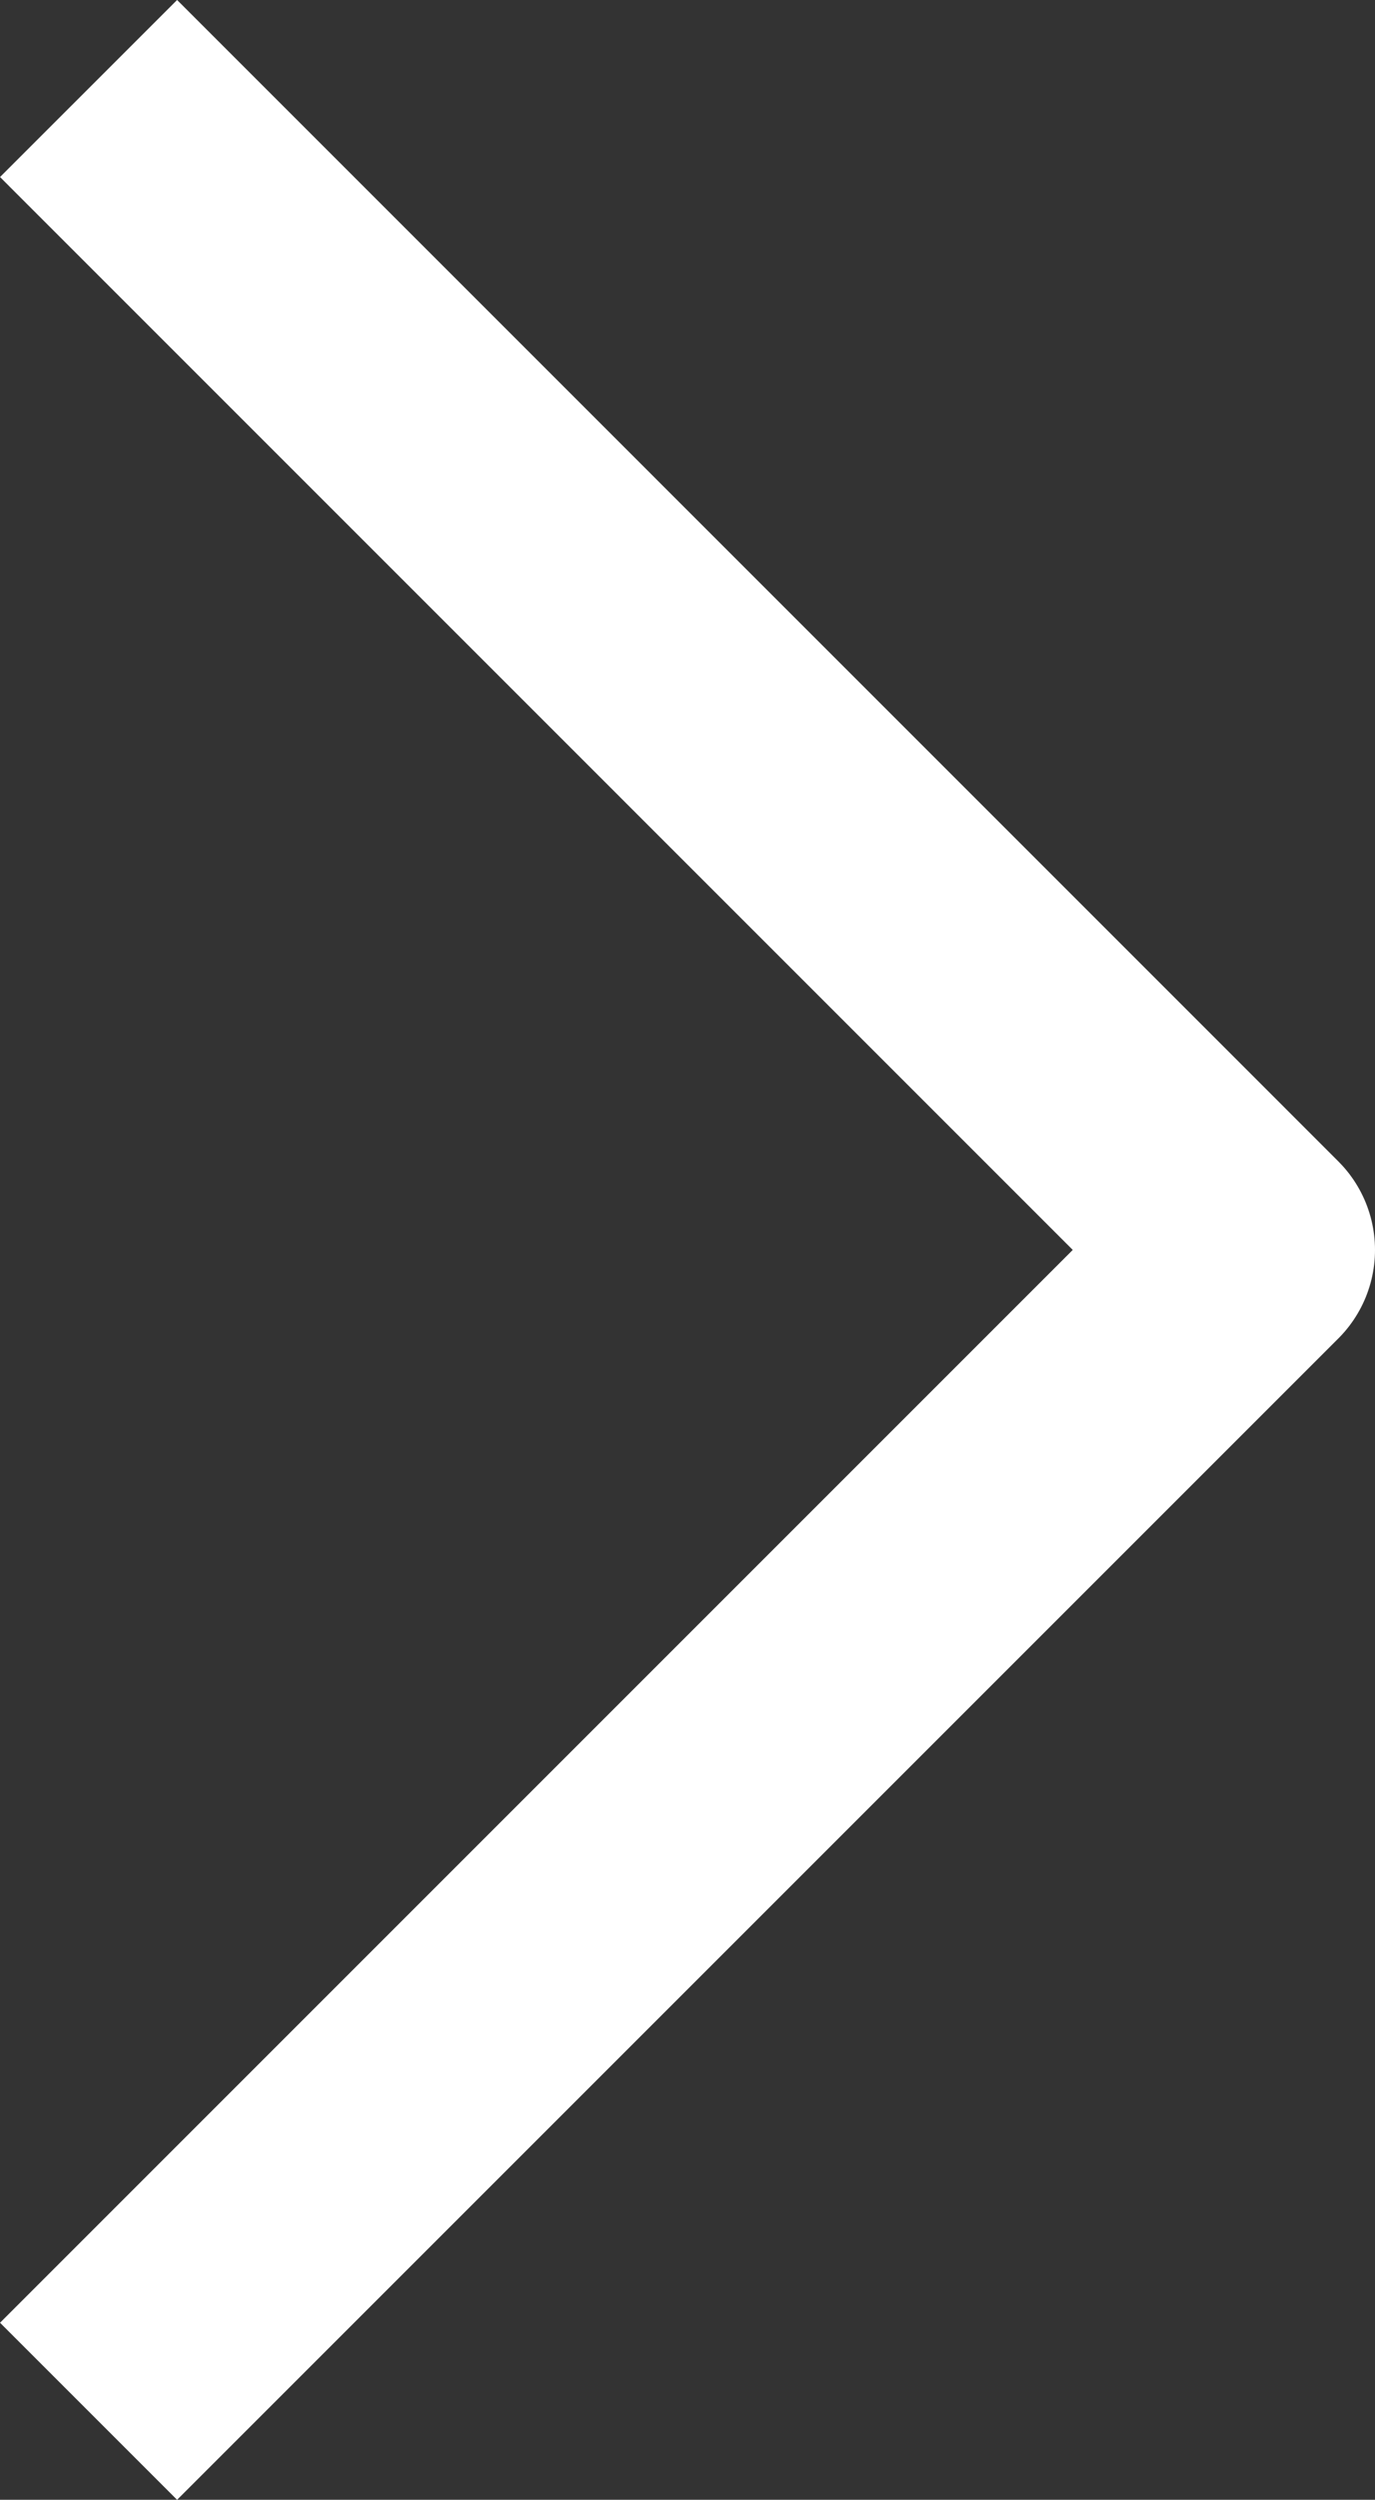 <svg xmlns="http://www.w3.org/2000/svg" width="21.965" height="39.929" viewBox="0 0 21.965 39.929">
  <rect x="0" y="0" width="21.965" height="39.929" fill="#333333" stroke="none"/>
  <defs>
    <style>
      .cls-1 {
        fill: none;
        stroke: #fff;
        stroke-linecap: square;
        stroke-linejoin: round;
        stroke-width: 4px;
      }
    </style>
  </defs>
  <path id="Path_10129" data-name="Path 10129" class="cls-1" d="M-2744.427,11071.753l17.136,17.137-17.136,17.136" transform="translate(2747.256 -11068.925)"/>
</svg>

